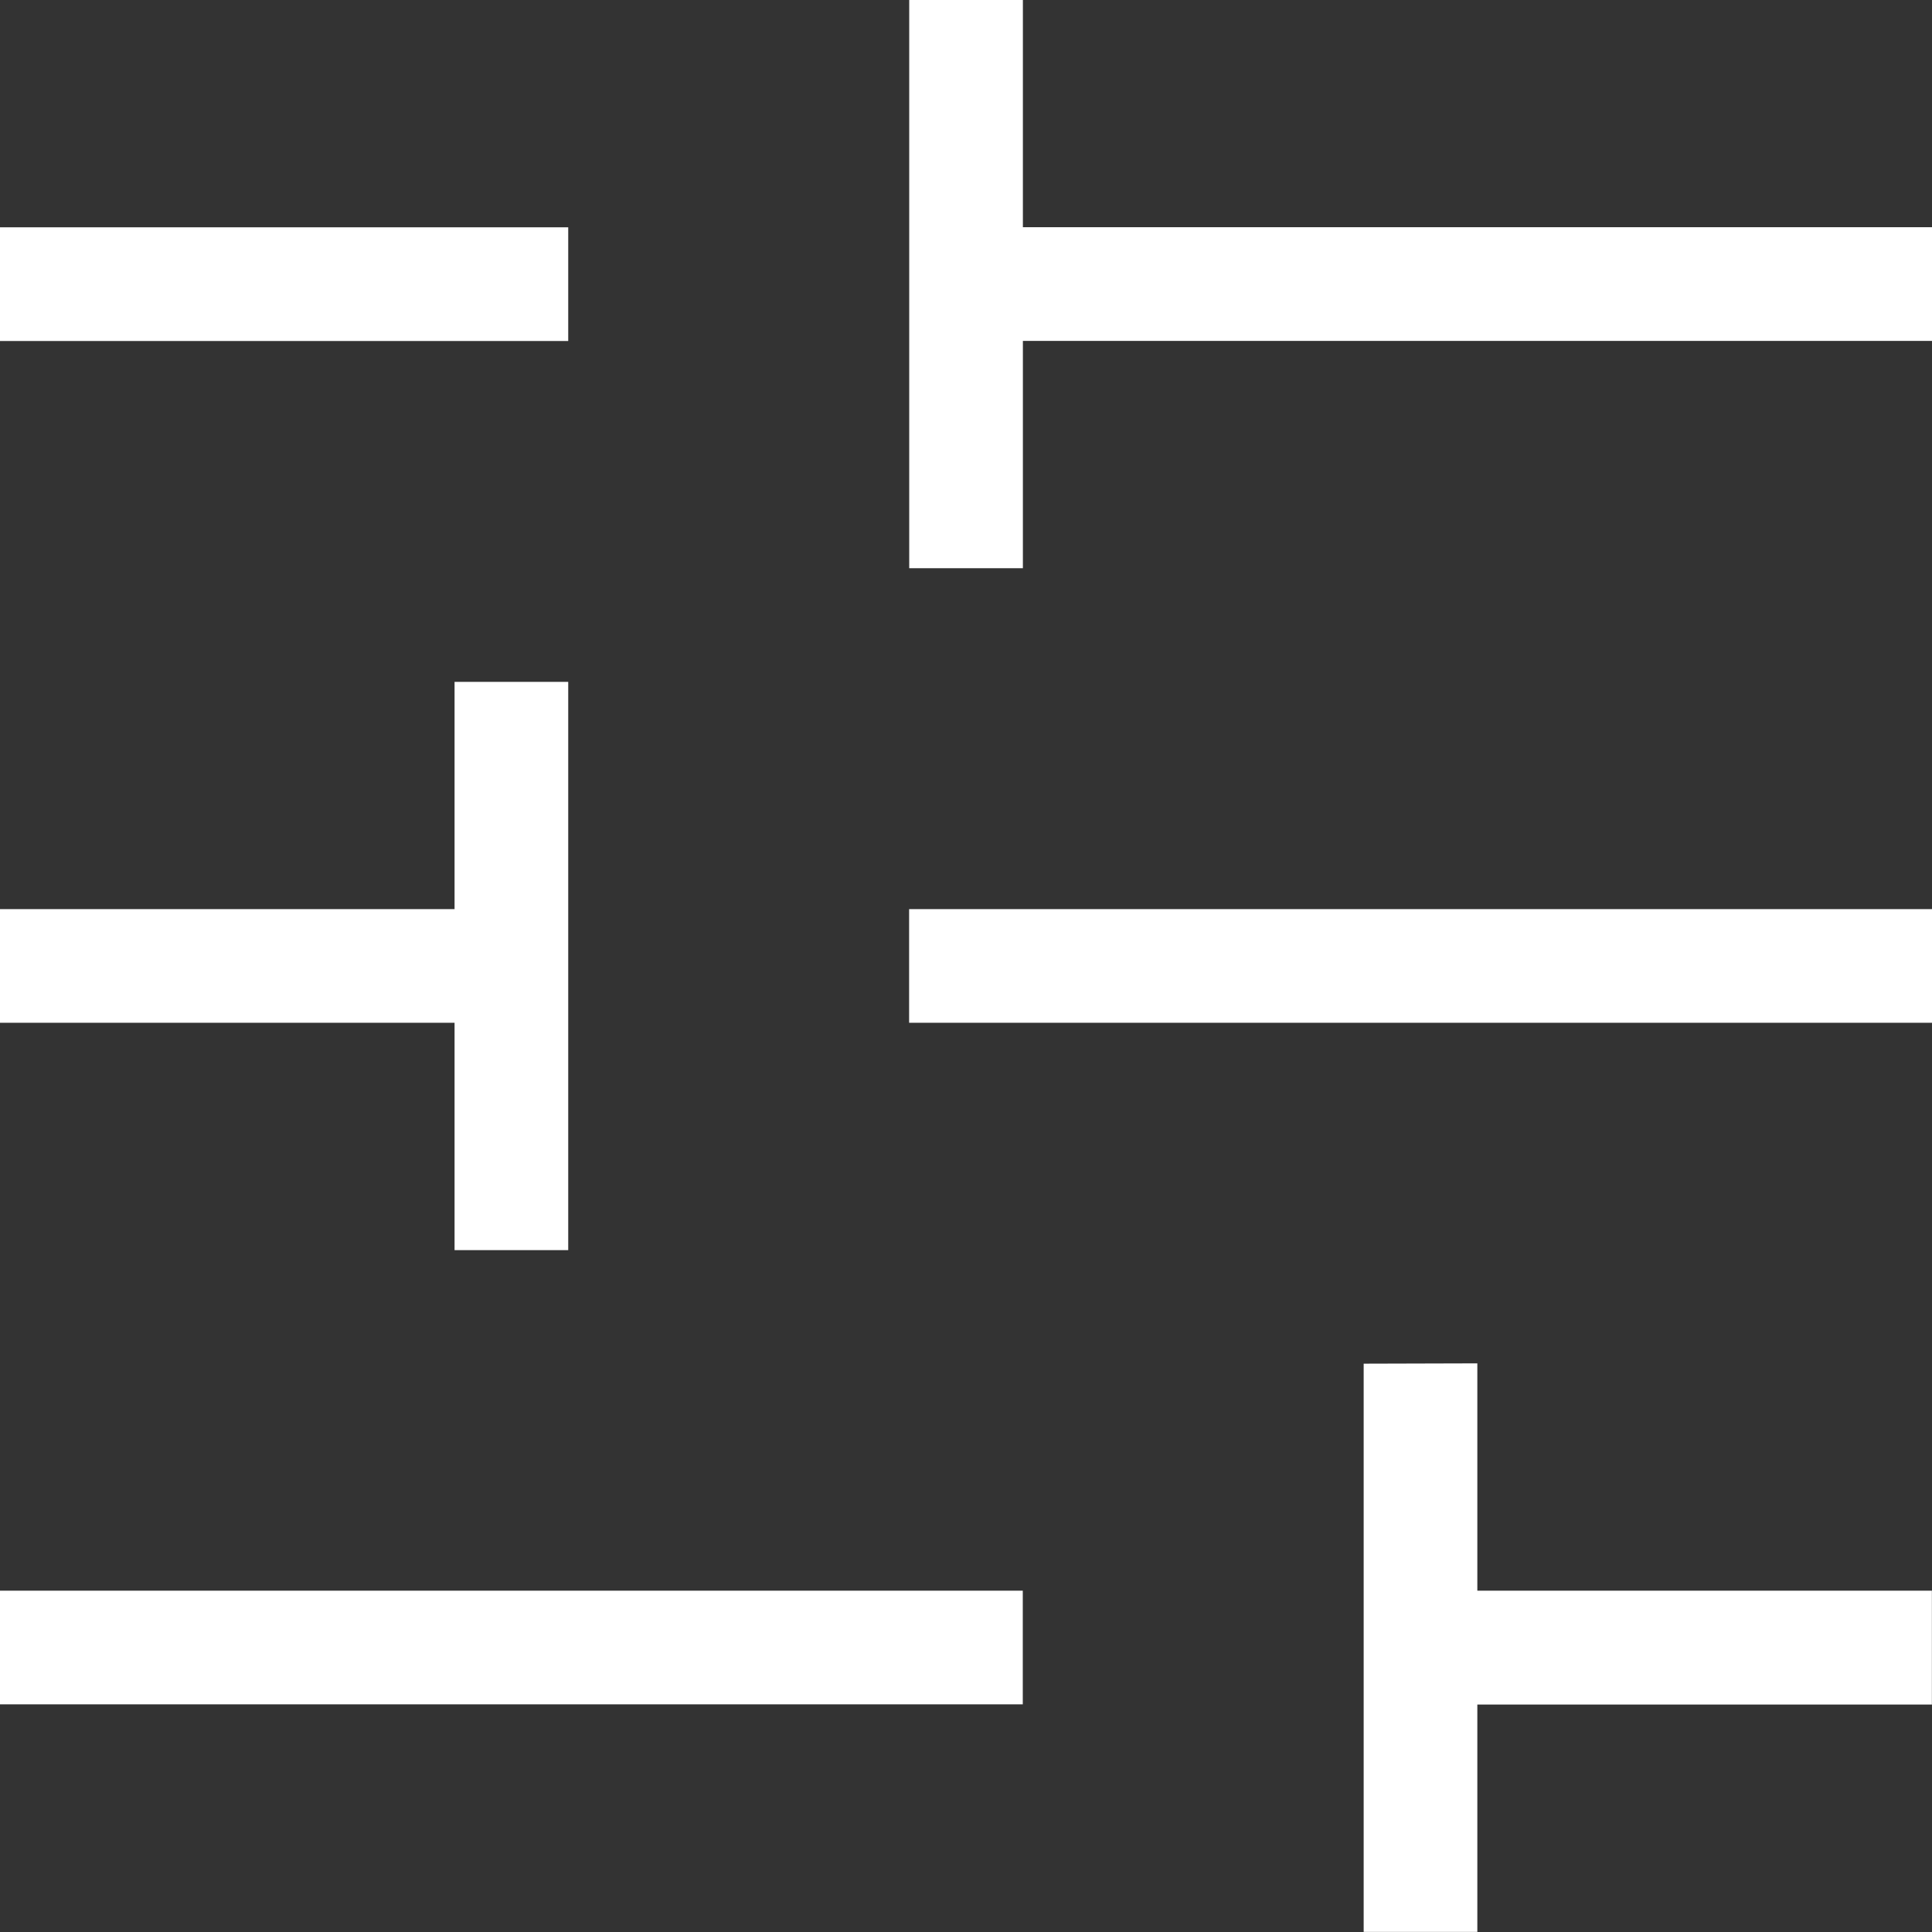 <svg xmlns="http://www.w3.org/2000/svg" width="18.34" height="18.34" viewBox="0 0 18.34 18.34">
  <rect x="0" y="0" width="18.34" height="18.34" fill="#333333" stroke="none"/>
  <path id="tune_24dp_5F6368_FILL0_wght200_GRAD0_opsz24" d="M148.631-820v5.394h1.079v-2.158h8.631v-1.079h-8.631V-820ZM140-817.842v1.079h5.394v-1.079Zm4.315,4.315v2.157H140v1.079h4.315v2.158h1.079v-5.394Zm4.315,2.157v1.079h9.71v-1.079Zm4.315,4.315v5.394h1.079v-2.158h4.315V-804.9h-4.315v-2.158ZM140-804.9v1.079h9.709V-804.9Z" transform="translate(-140 820)" fill="#fff"/>
</svg>

